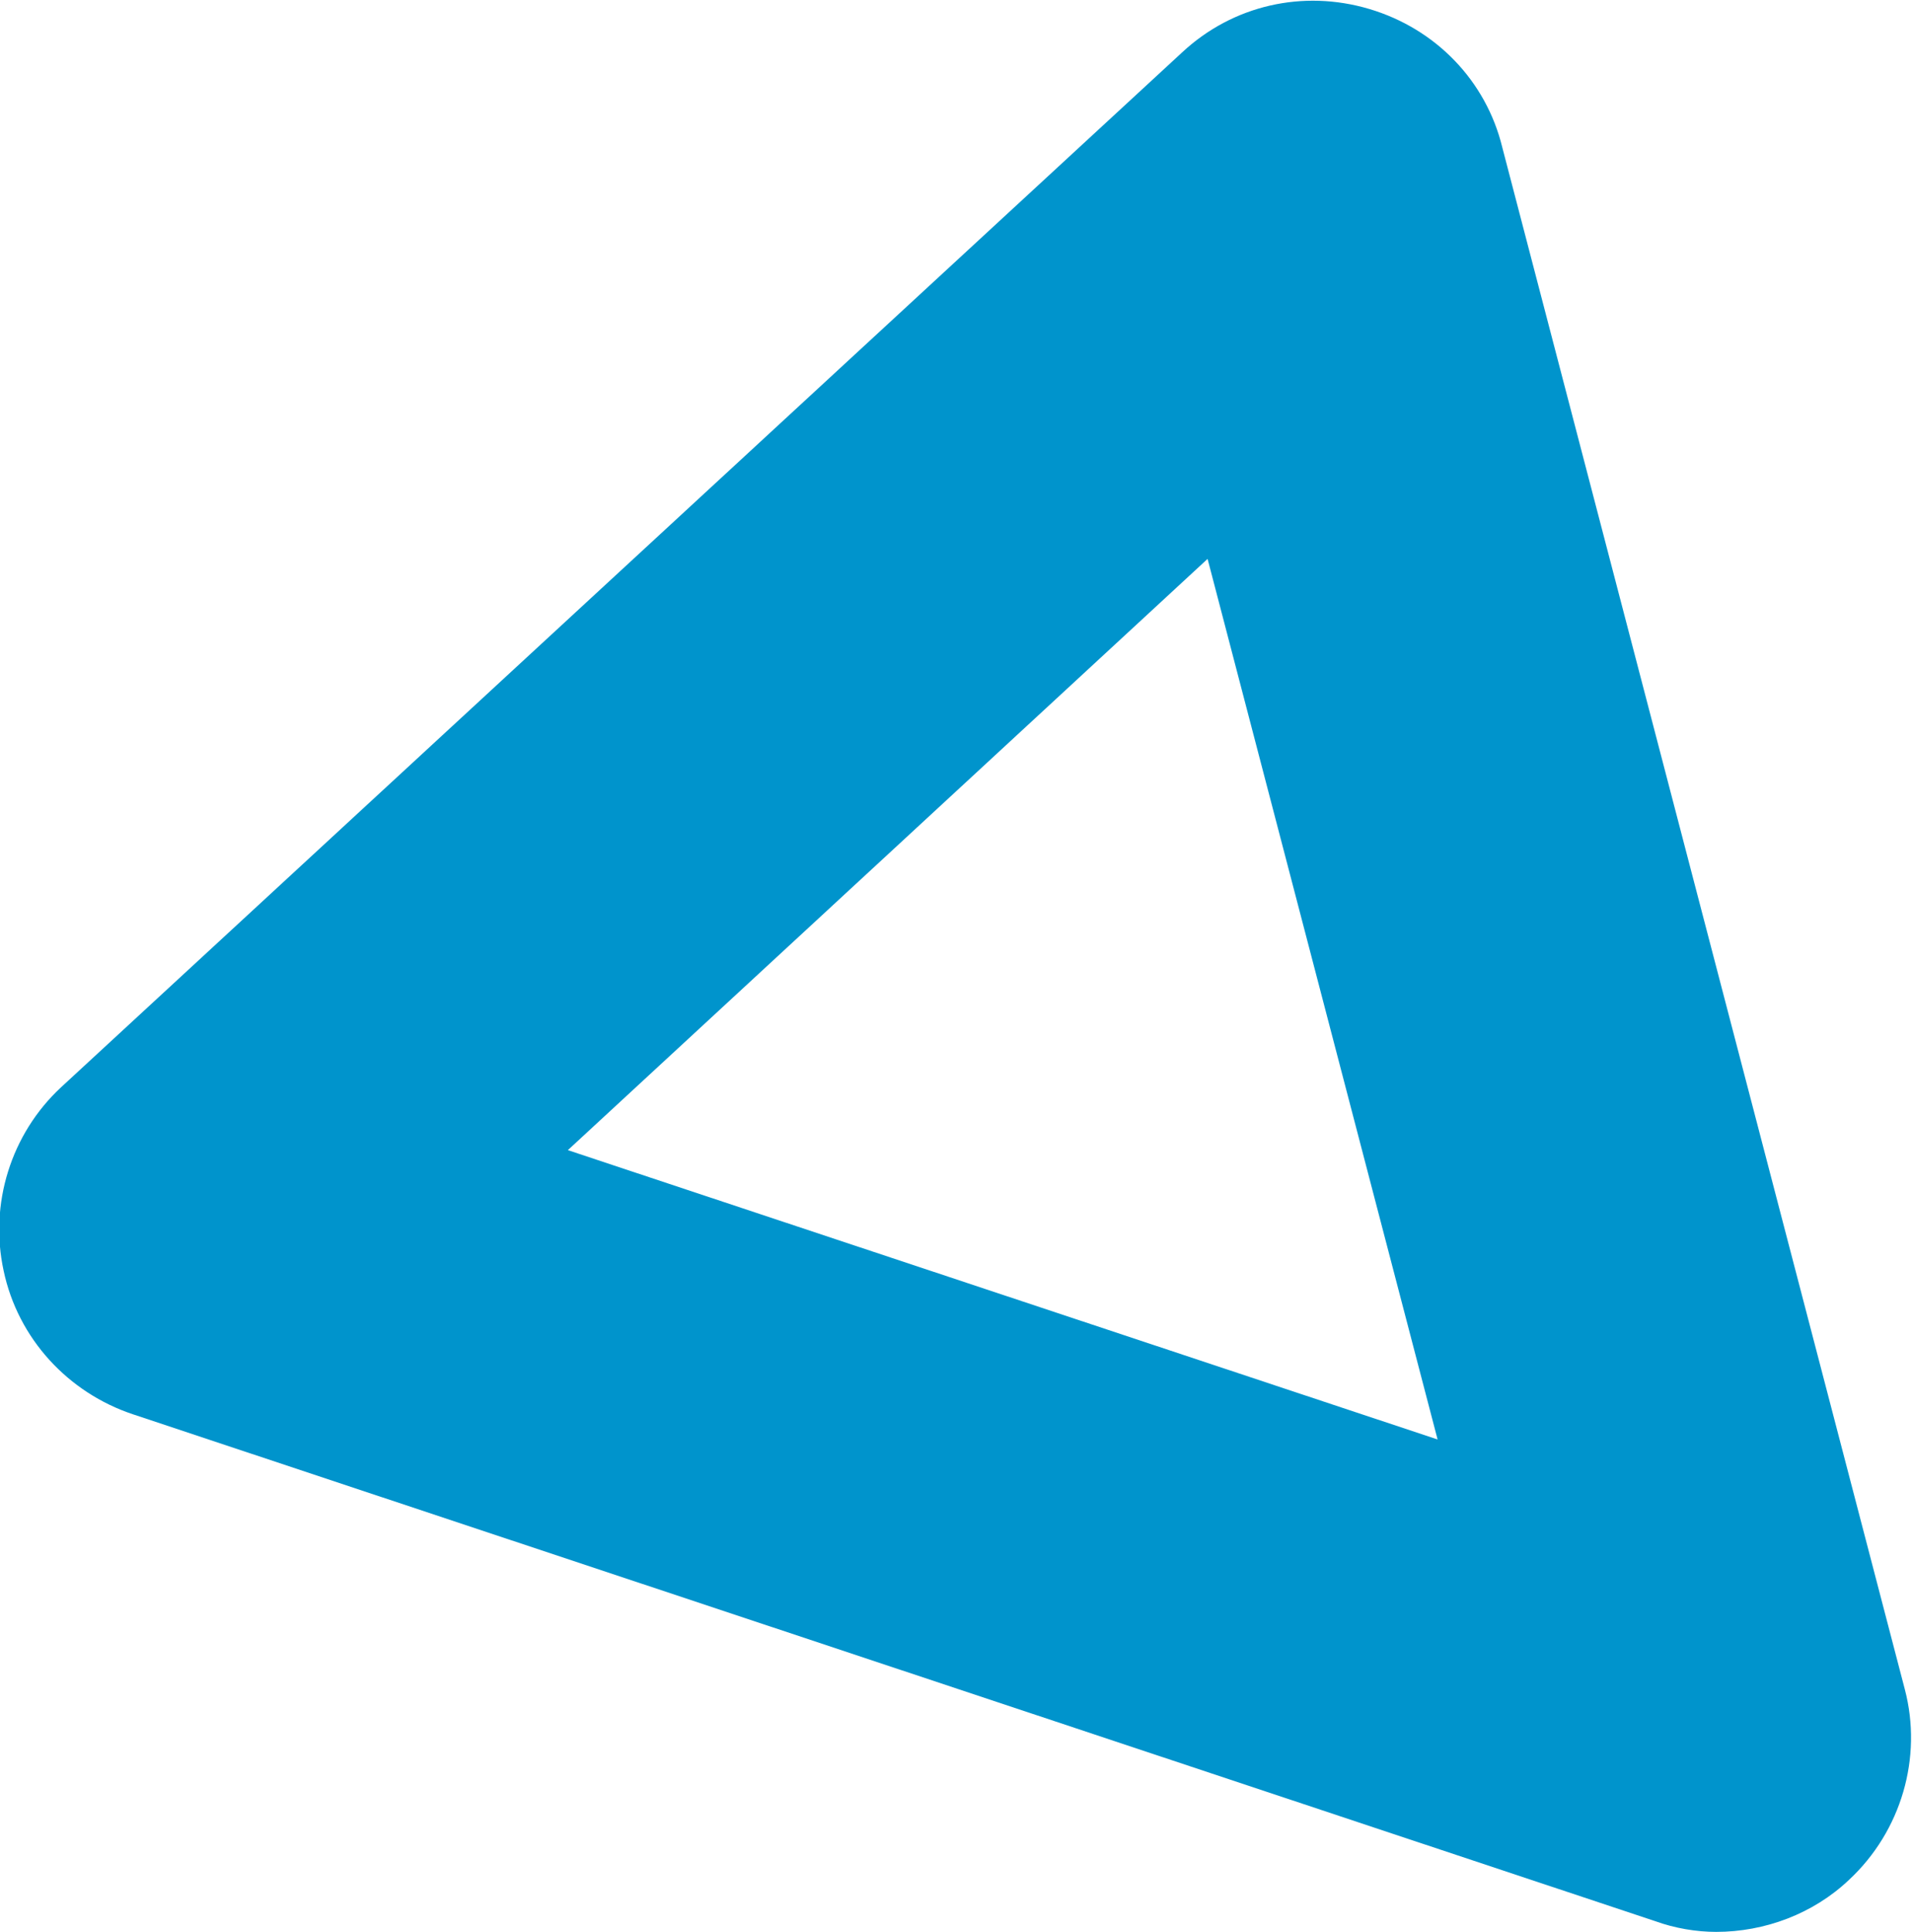 <?xml version="1.0" encoding="UTF-8"?> <svg xmlns="http://www.w3.org/2000/svg" version="1.1" viewBox="0 0 106.4 107.5"><defs><style> .cls-1 { fill: #0094cc; } </style></defs><g><g id="_Слой_1" data-name="Слой_1"><path class="cls-1" d="M95.5,107.5c-1.1,0-2.3-.2-3.4-.6L7.4,78.7c-3.6-1.2-6.4-4.2-7.2-8-.8-3.7.4-7.6,3.2-10.2L65.8,2.9c2.8-2.6,6.7-3.5,10.4-2.4,3.7,1.1,6.5,4,7.4,7.7l22.4,85.8c1,3.8-.2,7.9-3.1,10.6-2,1.9-4.7,2.9-7.4,2.9ZM31.6,64l48.4,16.1-12.8-49L31.6,64Z"></path></g></g></svg> 